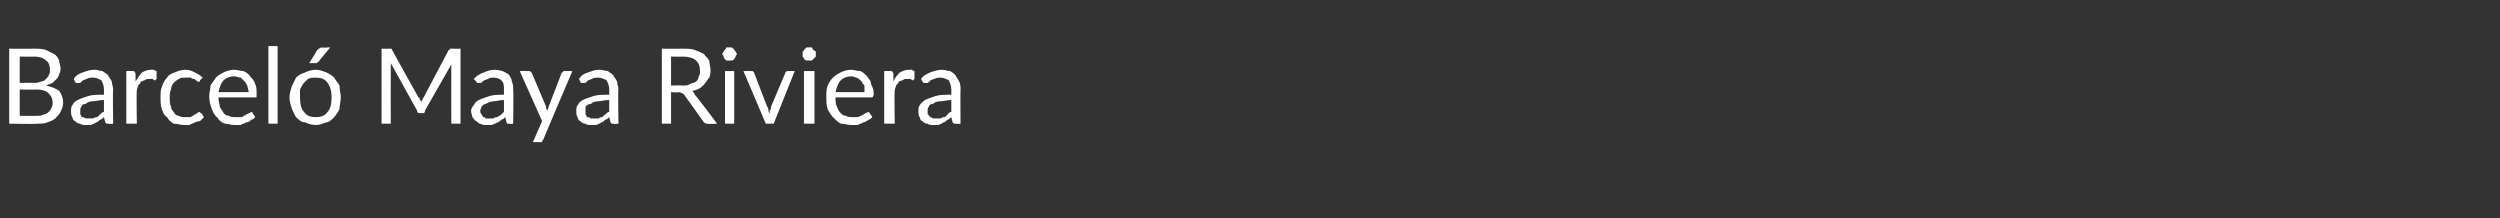 <?xml version="1.0" standalone="no"?><!DOCTYPE svg PUBLIC "-//W3C//DTD SVG 1.1//EN" "http://www.w3.org/Graphics/SVG/1.1/DTD/svg11.dtd"><svg xmlns="http://www.w3.org/2000/svg" version="1.1" width="190px" height="16.6px" viewBox="0 -3 190 16.6" style="top:-3px"><rect x="0" y="-3" width="190" height="16.6" fill="#333333" stroke="none"/><desc>Barcel Maya Riviera</desc><defs/><g id="Polygon269964"><path d="m2.7 5.8c.3 0 .5 0 .6-.1c.2 0 .3-.1.4-.2c.1-.1.2-.2.2-.3c.1-.1.1-.3.1-.4c0-.3-.1-.5-.3-.7c-.2-.2-.5-.3-1-.3c.04.03-1.2 0-1.2 0l0 2c0 0 1.24.02 1.2 0zm-1.2-4.5l0 2c0 0 1.03-.02 1 0c.2 0 .4 0 .6-.1c.2 0 .3-.1.4-.2c.1-.1.2-.2.2-.3c.1-.1.1-.3.1-.4c0-.3-.1-.6-.3-.7c-.2-.2-.5-.3-.9-.3c-.04.02-1.1 0-1.1 0zm1.1-.6c.3 0 .6 0 .9.1c.2.1.4.2.6.3c.2.1.3.3.4.5c0 .2.1.4.1.6c0 .1 0 .3-.1.4c0 .1-.1.3-.2.4c-.1.1-.2.2-.3.3c-.2.1-.3.1-.5.2c.4.1.7.2 1 .4c.2.3.3.6.3.9c0 .3-.1.5-.2.7c-.1.2-.2.3-.4.5c-.1.1-.3.2-.6.3c-.2.1-.5.1-.8.1c-.04.04-2.1 0-2.1 0l0-5.7c0 0 1.86.01 1.9 0zm5.3 3.9c-.4 0-.6.1-.9.1c-.2 0-.4.1-.5.2c-.2 0-.3.1-.3.2c-.1.1-.1.2-.1.3c0 .1 0 .2 0 .3c0 0 .1.1.1.2c.1 0 .2 0 .3.1c0 0 .1 0 .2 0c.1 0 .3 0 .4 0c.1-.1.2-.1.3-.1c.1-.1.1-.1.2-.2c.1-.1.2-.2.3-.2c0 0 0-.9 0-.9zm-2.3-1.6c.2-.3.4-.4.7-.5c.3-.1.5-.2.9-.2c.2 0 .4.1.6.1c.1.1.3.2.4.3c.1.2.2.3.3.5c0 .2.1.4.1.6c-.04.05 0 2.6 0 2.6c0 0-.35.04-.4 0c0 0-.1 0-.1 0c0 0-.1-.1-.1-.1c0 0-.1-.4-.1-.4c-.1.1-.2.2-.3.2c-.1.1-.2.2-.3.2c-.1.1-.2.1-.4.2c-.1 0-.2 0-.4 0c-.1 0-.3 0-.4-.1c-.2 0-.3-.1-.4-.2c-.1 0-.2-.2-.2-.3c-.1-.1-.1-.3-.1-.5c0-.1 0-.3.1-.4c.1-.2.2-.3.4-.4c.2-.1.5-.2.8-.3c.3-.1.7-.1 1.2-.1c0 0 0-.4 0-.4c0-.3-.1-.5-.2-.7c-.2-.1-.4-.2-.6-.2c-.2 0-.4 0-.5.1c-.1 0-.2.1-.3.1c-.1.1-.1.1-.2.2c-.1 0-.1 0-.2 0c0 0-.1 0-.1 0c-.1 0-.1-.1-.1-.1c0 0-.1-.2-.1-.2zm4.7.2c.2-.3.3-.5.5-.7c.2-.1.4-.2.7-.2c.1 0 .1 0 .2 0c.1.1.2.1.2.1c0 0 0 .6 0 .6c0 0-.1.1-.1.1c-.1 0-.1 0-.2-.1c-.1 0-.2 0-.2 0c-.2 0-.3 0-.4.1c-.1 0-.2.1-.3.1c0 .1-.1.2-.2.3c0 .1-.1.2-.1.4c-.04-.02 0 2.5 0 2.5l-.8 0l0-4c0 0 .46-.01.5 0c0 0 .1 0 .1 0c0 .1.1.1.1.2c0 0 0 .6 0 .6zm4.9-.1c0 0 0 .1 0 .1c-.1 0-.1 0-.1 0c-.1 0-.1 0-.2-.1c0 0-.1 0-.1-.1c-.1 0-.2 0-.3-.1c-.1 0-.2 0-.4 0c-.2 0-.4 0-.5.1c-.2.1-.3.2-.4.3c-.1.1-.2.3-.2.5c-.1.2-.1.4-.1.6c0 .3 0 .5.1.7c0 .2.1.3.2.4c.1.2.2.3.4.3c.1.1.3.1.5.1c.2 0 .3 0 .4 0c.1-.1.2-.1.3-.2c.1 0 .1-.1.2-.1c0 0 .1-.1.1-.1c.1 0 .1.1.2.1c0 0 .2.3.2.3c-.1.1-.2.2-.3.3c-.2 0-.3.1-.4.1c-.1.1-.3.1-.4.2c-.2 0-.3 0-.4 0c-.3 0-.5-.1-.8-.1c-.2-.1-.4-.3-.5-.5c-.2-.1-.3-.3-.4-.6c-.1-.3-.1-.6-.1-.9c0-.3 0-.6.1-.8c.1-.3.2-.5.4-.7c.1-.2.3-.3.6-.4c.2-.1.5-.2.8-.2c.3 0 .5.1.7.2c.2.1.4.2.6.4c0 0-.2.2-.2.2zm3.7.9c0-.2-.1-.3-.1-.5c-.1-.1-.1-.2-.2-.3c-.1-.1-.2-.2-.3-.3c-.2 0-.3-.1-.5-.1c-.3 0-.6.1-.8.3c-.2.2-.3.5-.4.9c0 0 2.3 0 2.3 0zm.5 1.9c-.1.1-.2.2-.3.2c-.1.1-.2.2-.4.2c-.1.1-.3.1-.4.2c-.2 0-.3 0-.5 0c-.2 0-.5-.1-.7-.1c-.3-.1-.5-.3-.6-.5c-.2-.1-.3-.4-.4-.6c-.1-.3-.2-.6-.2-1c0-.3.1-.5.1-.8c.1-.2.3-.4.4-.6c.2-.2.4-.3.6-.4c.2-.1.5-.2.8-.2c.2 0 .5.1.7.1c.2.1.4.2.5.4c.2.2.3.3.4.6c.1.2.1.4.1.7c0 .1 0 .2 0 .3c-.1 0-.1 0-.2 0c0 0-2.7 0-2.7 0c0 .3.1.5.1.7c.1.2.2.3.3.5c.1.1.2.2.4.2c.1.1.3.1.5.1c.2 0 .3 0 .5 0c.1-.1.2-.1.3-.2c.1 0 .2-.1.2-.1c.1 0 .2-.1.2-.1c.1 0 .1.1.1.1c0 0 .2.3.2.3zm1.7-5.4l0 5.9l-.7 0l0-5.9l.7 0zm2.9 1.8c.3 0 .5.1.8.2c.2.1.4.2.6.4c.1.2.3.4.4.6c0 .3.1.6.1.9c0 .3-.1.6-.1.9c-.1.2-.3.5-.4.6c-.2.2-.4.4-.6.4c-.3.1-.5.2-.8.2c-.3 0-.6-.1-.8-.2c-.3 0-.5-.2-.7-.4c-.1-.1-.2-.4-.3-.6c-.1-.3-.2-.6-.2-.9c0-.3.1-.6.2-.9c.1-.2.2-.4.3-.6c.2-.2.4-.3.7-.4c.2-.1.5-.2.8-.2zm0 3.6c.4 0 .7-.1.9-.4c.2-.2.3-.6.3-1.1c0-.5-.1-.8-.3-1.1c-.2-.3-.5-.4-.9-.4c-.2 0-.4 0-.6.1c-.1.1-.2.2-.3.3c-.1.1-.2.3-.3.5c0 .2 0 .4 0 .6c0 .5.1.9.3 1.1c.2.3.5.4.9.4zm1.1-5.3c0 0-.9 1.08-.9 1.1c0 0-.1 0-.1.1c0 0-.1 0-.1 0c-.05-.01-.5 0-.5 0c0 0 .62-.98.6-1c.1 0 .1-.1.1-.1c.1 0 .2-.1.2-.1c.04.04.7 0 .7 0zm9.9.1l0 5.7l-.7 0c0 0-.01-4.17 0-4.2c0 0 0-.1 0-.2c0 0 0-.1 0-.1c0 0-2 3.5-2 3.5c0 .2-.1.2-.2.2c0 0-.1 0-.1 0c-.2 0-.3 0-.3-.2c0 0-2-3.6-2-3.6c0 .2 0 .3 0 .4c-.01.03 0 4.2 0 4.2l-.7 0l0-5.7c0 0 .58.01.6 0c0 0 .1 0 .1 0c.1 0 .1.1.1.1c0 0 2 3.6 2 3.6c.1 0 .1.1.1.2c.1 0 .1.1.1.2c0-.1.1-.2.1-.2c0-.1.1-.2.1-.2c0 0 1.9-3.6 1.9-3.6c.1 0 .1-.1.1-.1c.1 0 .1 0 .2 0c0 .01.6 0 .6 0zm3.3 3.9c-.3 0-.6.1-.8.1c-.2 0-.4.1-.6.2c-.1 0-.2.1-.3.2c0 .1-.1.2-.1.3c0 .1 0 .2.1.3c0 0 .1.1.1.2c.1 0 .2 0 .2.1c.1 0 .2 0 .3 0c.1 0 .2 0 .3 0c.1-.1.2-.1.3-.1c.1-.1.2-.1.3-.2c.1-.1.2-.2.2-.2c0 0 0-.9 0-.9zm-2.3-1.6c.3-.3.5-.4.8-.5c.2-.1.5-.2.8-.2c.3 0 .5.1.6.1c.2.1.4.2.5.3c.1.2.2.3.2.5c.1.2.1.4.1.6c.04.05 0 2.6 0 2.6c0 0-.28.04-.3 0c0 0-.1 0-.1 0c-.1 0-.1-.1-.1-.1c0 0-.1-.4-.1-.4c-.1.1-.2.2-.3.2c-.1.1-.2.2-.3.2c-.1.1-.3.1-.4.2c-.1 0-.3 0-.4 0c-.2 0-.3 0-.5-.1c-.1 0-.2-.1-.3-.2c-.1 0-.2-.2-.3-.3c0-.1-.1-.3-.1-.5c0-.1.1-.3.2-.4c.1-.2.2-.3.4-.4c.2-.1.5-.2.8-.3c.3-.1.7-.1 1.1-.1c0 0 0-.4 0-.4c0-.3 0-.5-.2-.7c-.1-.1-.3-.2-.6-.2c-.1 0-.3 0-.4.1c-.1 0-.2.1-.3.1c-.1.1-.2.1-.2.2c-.1 0-.2 0-.2 0c-.1 0-.1 0-.1 0c-.1 0-.1-.1-.1-.1c0 0-.2-.2-.2-.2zm7.5-.6c0 0-2.24 5.24-2.2 5.2c-.1.1-.1.1-.1.2c-.1 0-.1 0-.2 0c.01.01-.5 0-.5 0l.7-1.6l-1.7-3.8c0 0 .66-.01.7 0c0 0 .1 0 .1 0c0 .1.1.1.1.1c0 0 1.1 2.6 1.1 2.6c0 .1 0 .2.1.3c0-.1.1-.2.1-.3c0 0 1-2.6 1-2.6c.1 0 .1 0 .1-.1c.1 0 .1 0 .2 0c-.04-.01.5 0 .5 0zm2.8 2.2c-.4 0-.6.1-.9.1c-.2 0-.4.1-.5.2c-.2 0-.3.1-.4.2c0 .1 0 .2 0 .3c0 .1 0 .2 0 .3c0 0 .1.1.1.2c.1 0 .2 0 .3.1c0 0 .1 0 .2 0c.1 0 .3 0 .4 0c.1-.1.2-.1.3-.1c0-.1.1-.1.2-.2c.1-.1.2-.2.3-.2c0 0 0-.9 0-.9zm-2.3-1.6c.2-.3.4-.4.7-.5c.3-.1.5-.2.9-.2c.2 0 .4.1.6.1c.1.1.3.2.4.3c.1.2.2.3.3.5c0 .2.1.4.1.6c-.04.05 0 2.6 0 2.6c0 0-.35.04-.4 0c0 0-.1 0-.1 0c0 0-.1-.1-.1-.1c0 0-.1-.4-.1-.4c-.1.1-.2.2-.3.2c-.1.1-.2.2-.3.2c-.1.1-.2.1-.4.2c-.1 0-.2 0-.4 0c-.1 0-.3 0-.4-.1c-.2 0-.3-.1-.4-.2c-.1 0-.2-.2-.2-.3c-.1-.1-.1-.3-.1-.5c0-.1 0-.3.1-.4c.1-.2.2-.3.4-.4c.2-.1.5-.2.8-.3c.3-.1.7-.1 1.2-.1c0 0 0-.4 0-.4c0-.3-.1-.5-.2-.7c-.2-.1-.4-.2-.6-.2c-.2 0-.4 0-.5.1c-.1 0-.2.1-.3.1c-.1.1-.1.1-.2.2c-.1 0-.1 0-.2 0c0 0-.1 0-.1 0c-.1 0-.1-.1-.1-.1c0 0-.1-.2-.1-.2zm7.9.5c.2 0 .4 0 .5-.1c.2-.1.4-.1.5-.2c.1-.1.2-.2.2-.4c.1-.1.1-.3.1-.4c0-.4-.1-.6-.3-.8c-.2-.2-.6-.3-1-.3c-.02.02-.9 0-.9 0l0 2.2c0 0 .85-.02.9 0zm2.6 2.9c0 0-.69.04-.7 0c-.1 0-.2 0-.3-.1c0 0-1.5-2.1-1.5-2.1c0 0-.1-.1-.1-.1c-.1 0-.2-.1-.3-.1c.02.05-.6 0-.6 0l0 2.4l-.7 0l0-5.7c0 0 1.58.01 1.6 0c.3 0 .7 0 .9.1c.3.1.5.2.7.3c.1.2.3.3.4.5c0 .2.1.5.1.7c0 .2 0 .4-.1.6c-.1.1-.2.3-.3.4c-.1.2-.3.3-.4.4c-.2.1-.4.2-.6.2c.1.1.2.2.2.3c.03-.04 1.7 2.2 1.7 2.2zm1.3-4l0 4l-.7 0l0-4l.7 0zm.2-1.3c0 .1-.1.1-.1.2c0 .1-.1.1-.1.2c0 0-.1.1-.2.1c0 0-.1 0-.2 0c0 0-.1 0-.2 0c0 0-.1-.1-.1-.1c-.1-.1-.1-.1-.1-.2c0-.1-.1-.1-.1-.2c0-.1.1-.1.1-.2c0 0 0-.1.1-.1c0-.1.1-.1.1-.2c.1 0 .2 0 .2 0c.1 0 .2 0 .2 0c.1.1.2.1.2.2c0 0 .1.1.1.1c0 .1.1.1.1.2zm4.4 1.3l-1.6 4l-.6 0l-1.7-4c0 0 .58-.01.6 0c0 0 .1 0 .1 0c.1.1.1.1.1.1c0 0 1 2.6 1 2.6c.1.1.1.2.1.3c0 .1.1.2.1.3c0-.1 0-.2 0-.3c.1-.1.1-.2.1-.3c0 0 1.1-2.6 1.1-2.6c0 0 0 0 .1-.1c0 0 0 0 .1 0c-.01-.01.5 0 .5 0zm1.5 0l0 4l-.8 0l0-4l.8 0zm.1-1.3c0 .1 0 .1 0 .2c-.1.1-.1.1-.2.2c0 0-.1.1-.1.1c-.1 0-.1 0-.2 0c-.1 0-.1 0-.2 0c-.1 0-.1-.1-.2-.1c0-.1 0-.1-.1-.2c0-.1 0-.1 0-.2c0-.1 0-.1 0-.2c.1 0 .1-.1.1-.1c.1-.1.1-.1.2-.2c.1 0 .1 0 .2 0c.1 0 .1 0 .2 0c0 .1.1.1.1.2c.1 0 .1.1.2.1c0 .1 0 .1 0 .2zm3.7 2.9c0-.2 0-.3 0-.5c-.1-.1-.2-.2-.2-.3c-.1-.1-.2-.2-.4-.3c-.1 0-.2-.1-.4-.1c-.3 0-.6.1-.8.3c-.2.2-.3.5-.4.9c0 0 2.2 0 2.2 0zm.6 1.9c-.1.1-.2.2-.3.2c-.1.1-.3.2-.4.2c-.1.1-.3.1-.4.2c-.2 0-.3 0-.5 0c-.3 0-.5-.1-.8-.1c-.2-.1-.4-.3-.6-.5c-.1-.1-.3-.4-.4-.6c-.1-.3-.1-.6-.1-1c0-.3 0-.5.1-.8c.1-.2.2-.4.4-.6c.2-.2.4-.3.6-.4c.2-.1.5-.2.8-.2c.2 0 .4.1.7.1c.2.1.3.2.5.4c.1.2.3.3.3.6c.1.2.2.4.2.7c0 .1 0 .2-.1.3c0 0 0 0-.1 0c0 0-2.7 0-2.7 0c0 .3 0 .5.1.7c.1.2.1.3.3.5c.1.1.2.2.4.2c.1.1.3.1.5.1c.2 0 .3 0 .4 0c.2-.1.3-.1.4-.2c.1 0 .1-.1.2-.1c.1 0 .1-.1.2-.1c0 0 .1.1.1.1c0 0 .2.3.2.3zm1.6-2.7c.1-.3.3-.5.5-.7c.2-.1.4-.2.7-.2c.1 0 .1 0 .2 0c.1.1.2.1.2.1c0 0 0 .6 0 .6c0 0-.1.1-.1.1c-.1 0-.1 0-.2-.1c-.1 0-.2 0-.2 0c-.2 0-.3 0-.4.1c-.1 0-.2.1-.3.1c0 .1-.1.2-.2.3c0 .1-.1.2-.1.4c-.04-.02 0 2.5 0 2.5l-.8 0l0-4c0 0 .45-.01.5 0c0 0 .1 0 .1 0c0 .1.1.1.1.2c0 0 0 .6 0 .6zm4.4 1.4c-.3 0-.6.1-.9.1c-.2 0-.4.1-.5.2c-.2 0-.3.1-.3.2c-.1.1-.1.2-.1.3c0 .1 0 .2 0 .3c.1 0 .1.1.2.2c0 0 .1 0 .2.1c.1 0 .1 0 .2 0c.2 0 .3 0 .4 0c.1-.1.2-.1.3-.1c.1-.1.2-.1.2-.2c.1-.1.2-.2.3-.2c0 0 0-.9 0-.9zm-2.3-1.6c.2-.3.5-.4.7-.5c.3-.1.6-.2.9-.2c.2 0 .4.1.6.1c.2.1.3.2.4.3c.1.2.2.3.3.5c.1.2.1.4.1.6c-.02.05 0 2.6 0 2.6c0 0-.33.04-.3 0c-.1 0-.2 0-.2 0c0 0-.1-.1-.1-.1c0 0-.1-.4-.1-.4c-.1.1-.2.2-.3.2c-.1.1-.2.2-.3.2c-.1.1-.2.1-.4.2c-.1 0-.2 0-.4 0c-.1 0-.3 0-.4-.1c-.2 0-.3-.1-.4-.2c-.1 0-.2-.2-.2-.3c-.1-.1-.1-.3-.1-.5c0-.1 0-.3.1-.4c.1-.2.3-.3.4-.4c.2-.1.5-.2.8-.3c.3-.1.7-.1 1.2-.1c0 0 0-.4 0-.4c0-.3-.1-.5-.2-.7c-.2-.1-.4-.2-.6-.2c-.2 0-.3 0-.5.1c-.1 0-.2.1-.3.1c0 .1-.1.1-.2.2c0 0-.1 0-.2 0c0 0-.1 0-.1 0c0 0-.1-.1-.1-.1c0 0-.1-.2-.1-.2z" stroke="none" fill="#fff"/></g></svg>